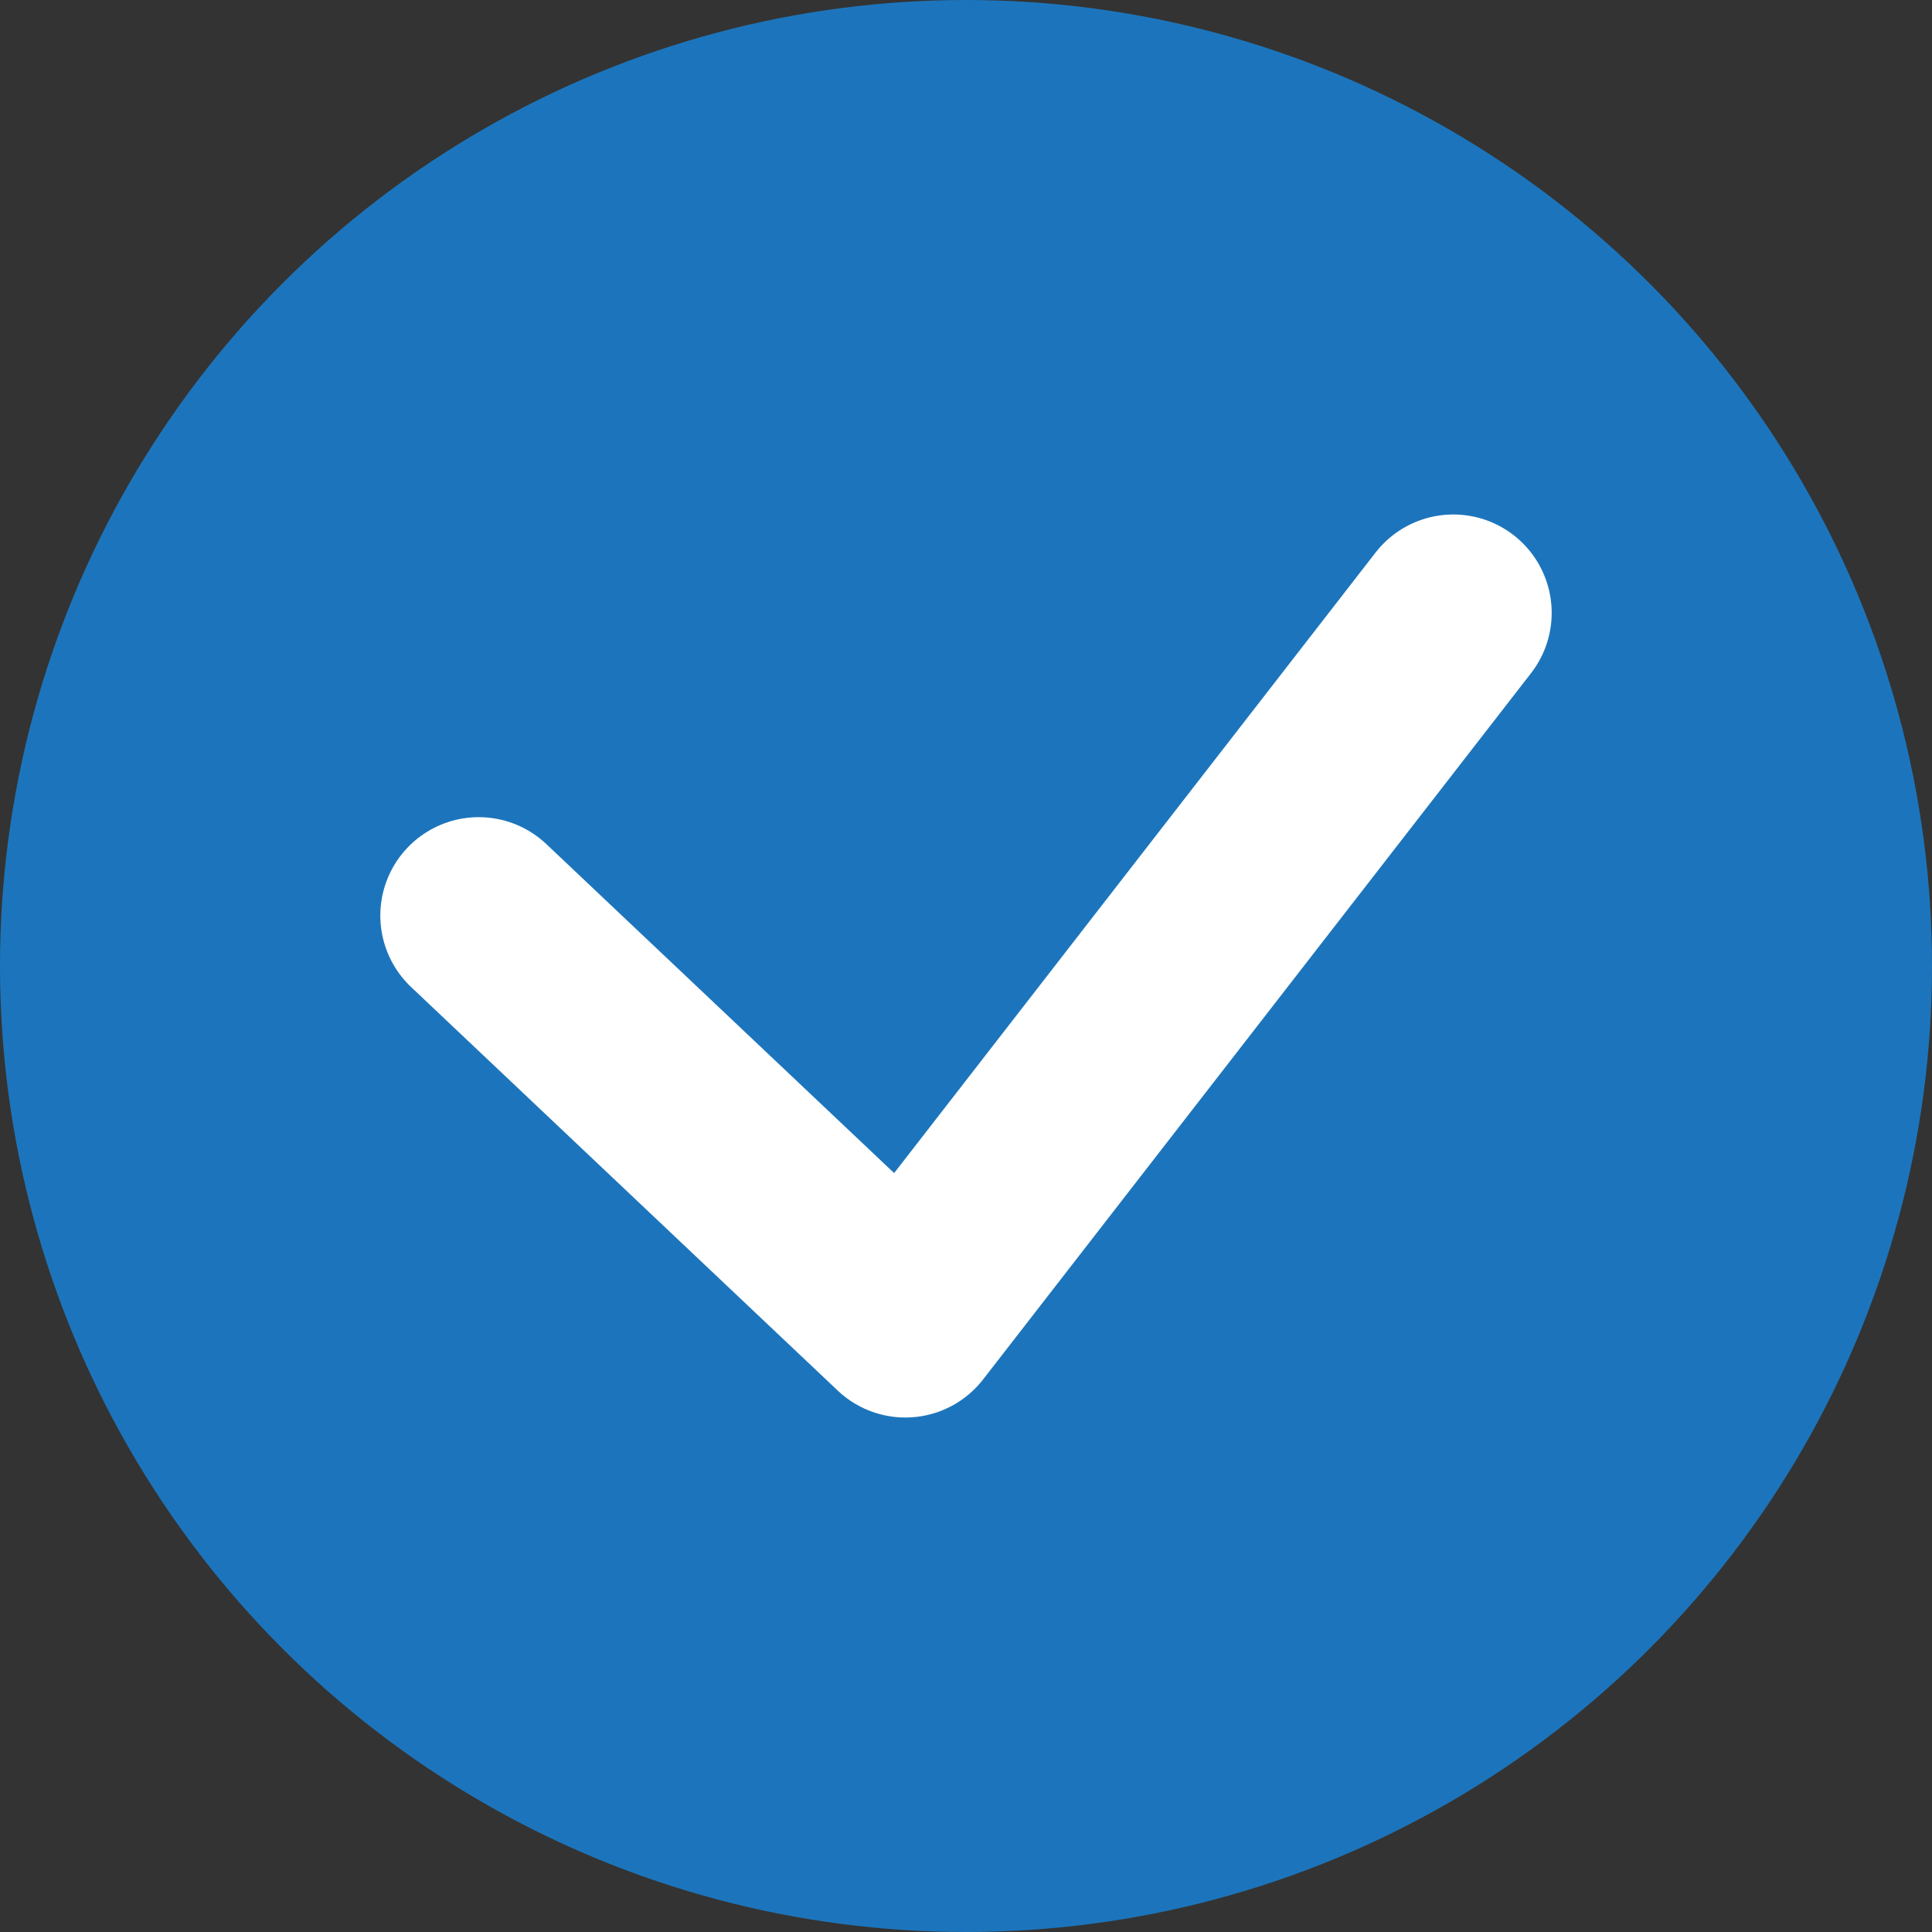 <svg viewBox="0 0 108 108" xmlns="http://www.w3.org/2000/svg" data-name="Layer 2" id="Layer_2">
  <rect x="0" y="0" width="108" height="108" fill="#333333" stroke="none"/>
  <defs>
    <style>
      .cls-1 {
        fill: #1c75bc;
      }

      .cls-2 {
        fill: none;
        stroke: #fff;
        stroke-linecap: round;
        stroke-linejoin: round;
        stroke-width: 11px;
      }
    </style>
  </defs>
  <g data-name="Layer 2" id="Layer_2-2">
    <g>
      <circle r="54" cy="54" cx="54" class="cls-1"></circle>
      <polyline points="26.76 51.18 50.61 73.74 81.24 34.26" class="cls-2"></polyline>
    </g>
  </g>
</svg>